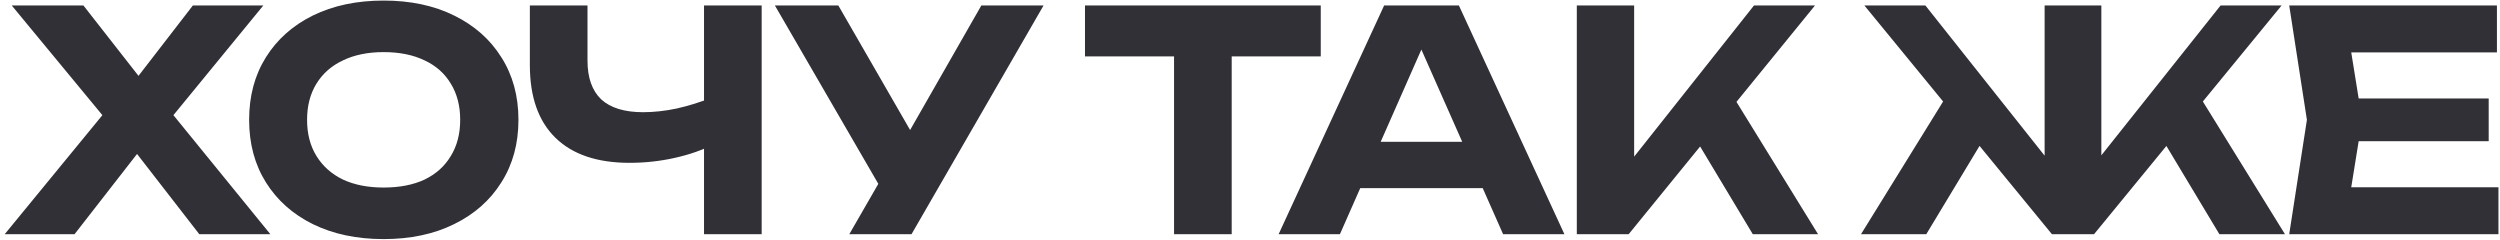 <?xml version="1.0" encoding="UTF-8"?> <svg xmlns="http://www.w3.org/2000/svg" width="459" height="44" viewBox="0 0 459 44" fill="none"><path d="M29.254 24.296V17.968L49.638 43H36.59L22.646 25.024H27.686L13.686 43H0.862L21.358 18.024V24.24L2.15 1H15.31L28.022 17.24H22.87L35.414 1H48.35L29.254 24.296ZM70.435 43.896C65.507 43.896 61.176 42.981 57.443 41.152C53.747 39.323 50.872 36.765 48.819 33.48C46.765 30.195 45.739 26.368 45.739 22C45.739 17.632 46.765 13.805 48.819 10.52C50.872 7.235 53.747 4.677 57.443 2.848C61.176 1.019 65.507 0.104 70.435 0.104C75.363 0.104 79.675 1.019 83.371 2.848C87.104 4.677 89.997 7.235 92.051 10.52C94.141 13.805 95.187 17.632 95.187 22C95.187 26.368 94.141 30.195 92.051 33.48C89.997 36.765 87.104 39.323 83.371 41.152C79.675 42.981 75.363 43.896 70.435 43.896ZM70.435 34.432C73.347 34.432 75.848 33.947 77.939 32.976C80.029 31.968 81.635 30.531 82.755 28.664C83.912 26.797 84.491 24.576 84.491 22C84.491 19.424 83.912 17.203 82.755 15.336C81.635 13.469 80.029 12.051 77.939 11.08C75.848 10.072 73.347 9.568 70.435 9.568C67.56 9.568 65.077 10.072 62.987 11.08C60.896 12.051 59.272 13.469 58.115 15.336C56.957 17.203 56.379 19.424 56.379 22C56.379 24.576 56.957 26.797 58.115 28.664C59.272 30.531 60.896 31.968 62.987 32.976C65.077 33.947 67.56 34.432 70.435 34.432ZM115.594 29.896C109.658 29.896 105.122 28.365 101.986 25.304C98.85 22.243 97.282 17.8 97.282 11.976V1H107.866V11.136C107.866 14.272 108.706 16.643 110.386 18.248C112.103 19.816 114.66 20.6 118.058 20.6C120.036 20.6 122.09 20.376 124.218 19.928C126.383 19.443 128.548 18.771 130.714 17.912L131.33 26.368C129.052 27.525 126.551 28.403 123.826 29C121.138 29.597 118.394 29.896 115.594 29.896ZM129.258 43V1H139.842V43H129.258ZM155.93 43L163.322 30.176H163.49L180.178 1H191.602L167.354 43H155.93ZM163.21 37.12L142.266 1H153.914L170.602 29.952L163.21 37.12ZM215.555 5.648H226.139V43H215.555V5.648ZM199.203 1H242.491V10.352H199.203V1ZM246.234 34.544V26.032H275.242V34.544H246.234ZM267.85 1L287.226 43H275.97L259.338 5.424H262.586L246.01 43H234.754L254.13 1H267.85ZM289.502 43V1H300.03V34.544L297.174 32.36L322.038 1H333.238L299.022 43H289.502ZM309.606 22.672L317.222 16.12L333.798 43H321.814L309.606 22.672ZM341.68 43L358.312 16.12L365.928 22.672L353.664 43H341.68ZM407.48 43L395.272 22.672L402.888 16.12L419.52 43H407.48ZM385.808 33.312L382.84 32.248L407.704 1H418.904L384.464 43H376.736L342.296 1H353.496L378.304 32.248L375.392 33.312V1H385.808V33.312ZM456.924 18.08V25.92H426.516V18.08H456.924ZM433.684 22L430.884 39.36L426.46 34.376H458.716V43H420.3L423.548 22L420.3 1H458.436V9.624H426.46L430.884 4.64L433.684 22Z" fill="#313037"></path></svg> 